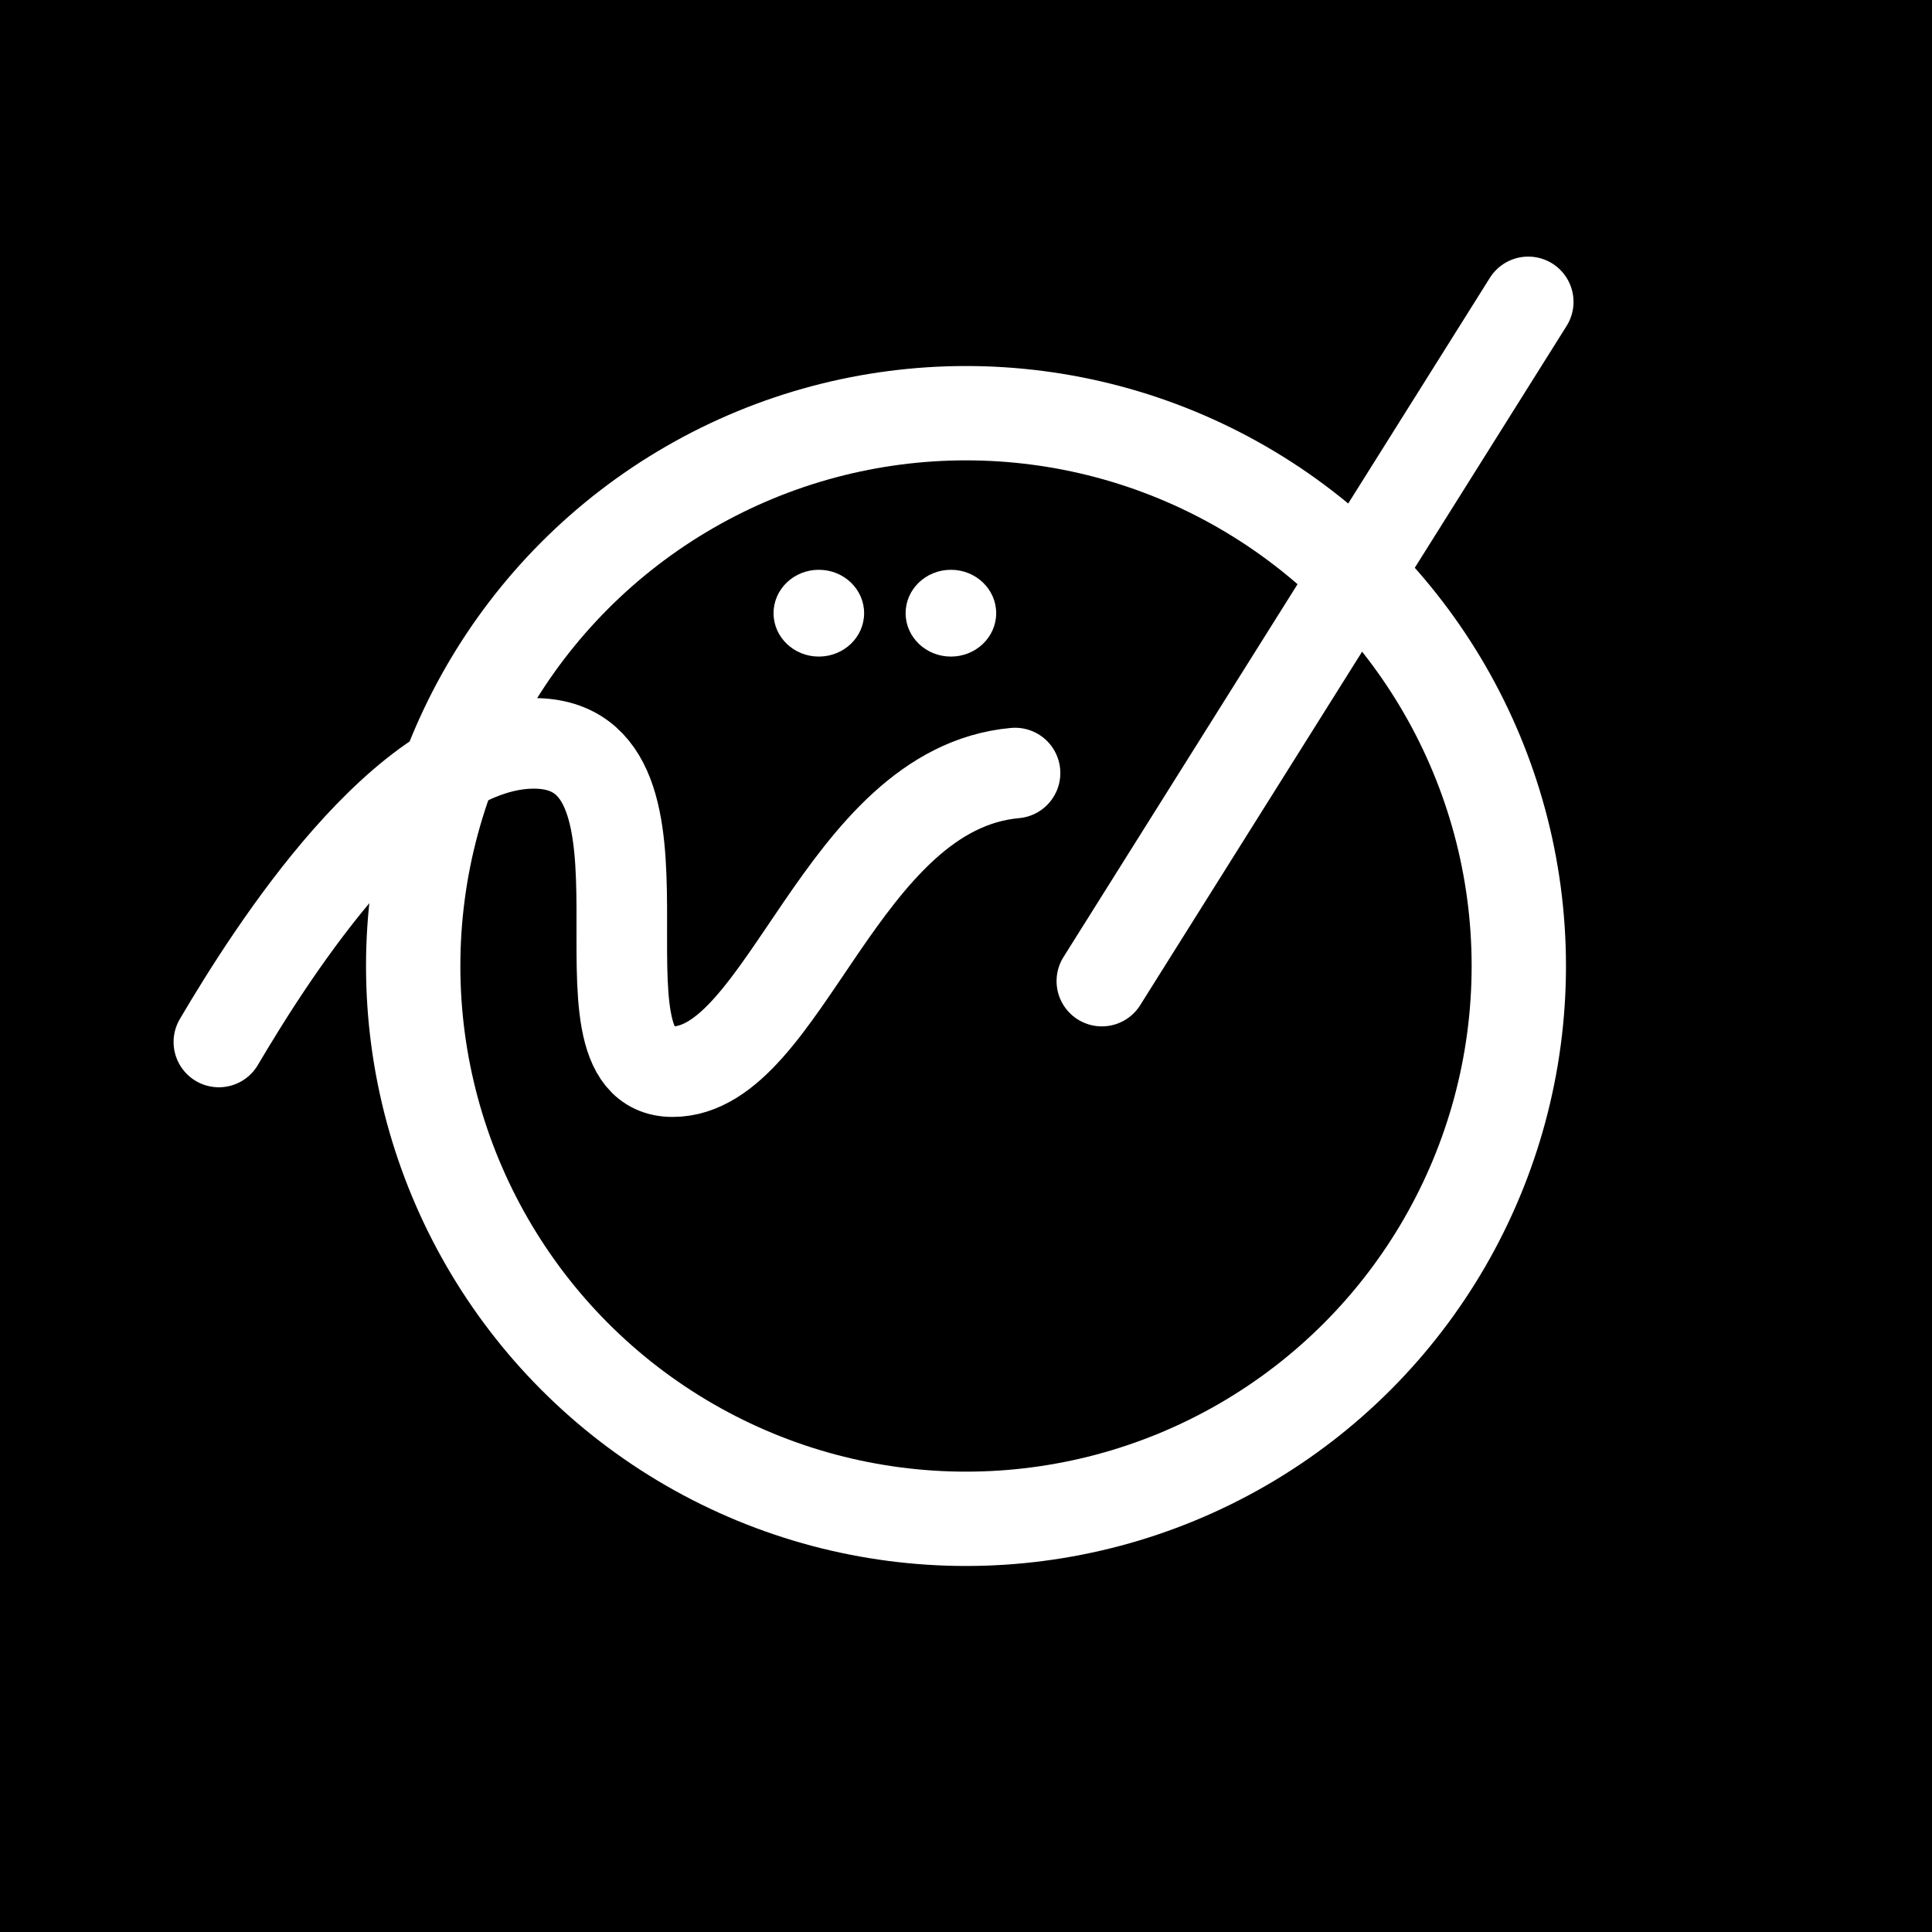 <svg width="512" height="512" viewBox="0 0 512 512" fill="none" xmlns="http://www.w3.org/2000/svg">
<rect width="512" height="512" fill="black"/>
<circle cx="256" cy="256" r="146.5" stroke="white" stroke-width="25"/>
<path d="M405 80L292 260" stroke="white" stroke-width="24" stroke-linecap="round"/>
<path d="M58 276.139C72.022 252.372 107.095 197 141.448 197C184.39 197 148.459 284 178.256 284C208.052 284 222.746 209.054 269 204.861" stroke="white" stroke-width="24" stroke-linecap="round"/>
<ellipse cx="217" cy="162.5" rx="12" ry="11.5" fill="white"/>
<ellipse cx="252" cy="162.5" rx="12" ry="11.5" fill="white"/>
</svg>

